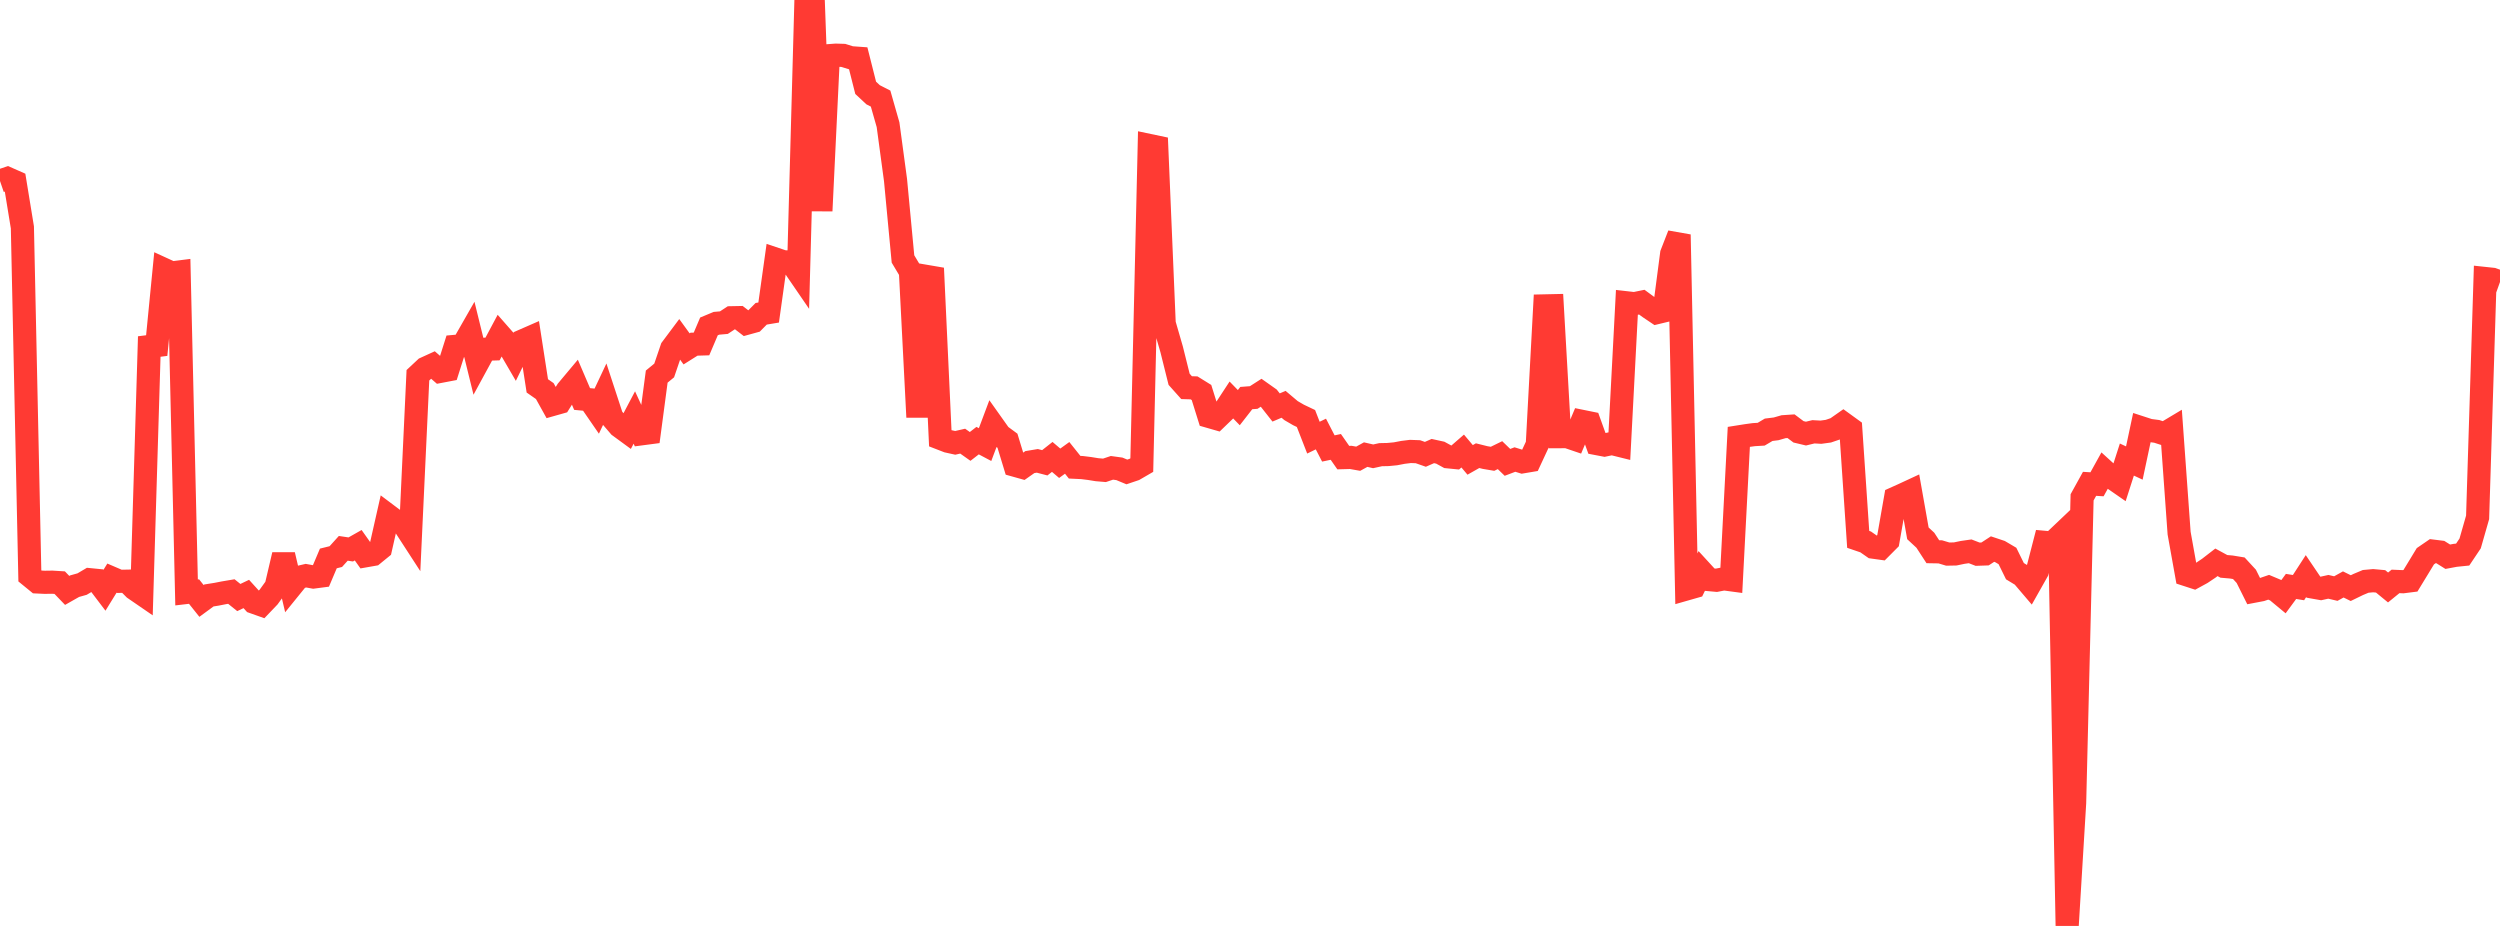 <?xml version="1.0" standalone="no"?>
<!DOCTYPE svg PUBLIC "-//W3C//DTD SVG 1.1//EN" "http://www.w3.org/Graphics/SVG/1.1/DTD/svg11.dtd">

<svg width="135" height="50" viewBox="0 0 135 50" preserveAspectRatio="none" 
  xmlns="http://www.w3.org/2000/svg"
  xmlns:xlink="http://www.w3.org/1999/xlink">


<polyline points="0.0, 9.774 0.403, 9.636 0.806, 9.814 1.209, 12.278 1.612, 31.096 2.015, 31.425 2.418, 31.444 2.821, 31.438 3.224, 31.463 3.627, 31.882 4.03, 31.653 4.433, 31.54 4.836, 31.302 5.239, 31.342 5.642, 31.873 6.045, 31.219 6.448, 31.392 6.851, 31.384 7.254, 31.788 7.657, 32.065 8.06, 18.712 8.463, 18.661 8.866, 14.554 9.269, 14.739 9.672, 14.688 10.075, 31.992 10.478, 31.945 10.881, 32.45 11.284, 32.154 11.687, 32.09 12.09, 32.011 12.493, 31.943 12.896, 32.267 13.299, 32.074 13.701, 32.517 14.104, 32.66 14.507, 32.238 14.91, 31.679 15.313, 29.961 15.716, 31.678 16.119, 31.181 16.522, 31.087 16.925, 31.16 17.328, 31.107 17.731, 30.156 18.134, 30.056 18.537, 29.61 18.94, 29.67 19.343, 29.442 19.746, 30.011 20.149, 29.94 20.552, 29.611 20.955, 27.83 21.358, 28.133 21.761, 28.253 22.164, 28.874 22.567, 20.265 22.97, 19.888 23.373, 19.704 23.776, 20.054 24.179, 19.977 24.582, 18.704 24.985, 18.668 25.388, 17.963 25.791, 19.6 26.194, 18.859 26.597, 18.846 27.0, 18.09 27.403, 18.549 27.806, 19.24 28.209, 18.412 28.612, 18.236 29.015, 20.837 29.418, 21.118 29.821, 21.844 30.224, 21.73 30.627, 21.086 31.03, 20.605 31.433, 21.546 31.836, 21.585 32.239, 22.17 32.642, 21.315 33.045, 22.545 33.448, 23.015 33.851, 23.31 34.254, 22.545 34.657, 23.423 35.06, 23.37 35.463, 20.336 35.866, 20.005 36.269, 18.822 36.672, 18.283 37.075, 18.839 37.478, 18.586 37.881, 18.574 38.284, 17.626 38.687, 17.458 39.09, 17.423 39.493, 17.159 39.896, 17.151 40.299, 17.462 40.701, 17.351 41.104, 16.944 41.507, 16.877 41.91, 14.002 42.313, 14.138 42.716, 14.148 43.119, 14.736 43.522, 0.0 43.925, 0.318 44.328, 11.387 44.731, 3.009 45.134, 2.979 45.537, 2.991 45.94, 3.117 46.343, 3.146 46.746, 4.742 47.149, 5.118 47.552, 5.324 47.955, 6.737 48.358, 9.722 48.761, 13.984 49.164, 14.659 49.567, 22.525 49.97, 14.917 50.373, 14.986 50.776, 23.669 51.179, 23.825 51.582, 23.914 51.985, 23.822 52.388, 24.107 52.791, 23.794 53.194, 24.008 53.597, 22.934 54.0, 23.502 54.403, 23.799 54.806, 25.123 55.209, 25.236 55.612, 24.953 56.015, 24.886 56.418, 24.991 56.821, 24.673 57.224, 25.016 57.627, 24.725 58.03, 25.23 58.433, 25.249 58.836, 25.299 59.239, 25.364 59.642, 25.398 60.045, 25.263 60.448, 25.318 60.851, 25.485 61.254, 25.349 61.657, 25.115 62.06, 7.855 62.463, 7.94 62.866, 17.473 63.269, 18.866 63.672, 20.482 64.075, 20.933 64.478, 20.945 64.881, 21.195 65.284, 22.486 65.687, 22.602 66.09, 22.213 66.493, 21.598 66.896, 22.013 67.299, 21.496 67.701, 21.465 68.104, 21.207 68.507, 21.492 68.91, 22.004 69.313, 21.833 69.716, 22.173 70.119, 22.407 70.522, 22.599 70.925, 23.633 71.328, 23.437 71.731, 24.217 72.134, 24.133 72.537, 24.711 72.94, 24.7 73.343, 24.771 73.746, 24.549 74.149, 24.642 74.552, 24.553 74.955, 24.544 75.358, 24.505 75.761, 24.428 76.164, 24.378 76.567, 24.393 76.97, 24.534 77.373, 24.357 77.776, 24.445 78.179, 24.666 78.582, 24.706 78.985, 24.356 79.388, 24.834 79.791, 24.606 80.194, 24.707 80.597, 24.775 81.0, 24.578 81.403, 24.968 81.806, 24.815 82.209, 24.94 82.612, 24.872 83.015, 24.006 83.418, 16.518 83.821, 16.509 84.224, 23.58 84.627, 23.578 85.03, 23.715 85.433, 22.755 85.836, 22.837 86.239, 23.956 86.642, 24.033 87.045, 23.948 87.448, 24.048 87.851, 16.353 88.254, 16.399 88.657, 16.316 89.06, 16.612 89.463, 16.883 89.866, 16.786 90.269, 13.707 90.672, 12.672 91.075, 31.8 91.478, 31.685 91.881, 30.858 92.284, 31.298 92.687, 31.335 93.09, 31.257 93.493, 31.311 93.896, 23.59 94.299, 23.526 94.701, 23.471 95.104, 23.447 95.507, 23.208 95.91, 23.158 96.313, 23.042 96.716, 23.015 97.119, 23.318 97.522, 23.414 97.925, 23.317 98.328, 23.339 98.731, 23.284 99.134, 23.146 99.537, 22.864 99.94, 23.156 100.343, 29.126 100.746, 29.264 101.149, 29.545 101.552, 29.601 101.955, 29.196 102.358, 26.896 102.761, 26.715 103.164, 26.528 103.567, 28.8 103.97, 29.174 104.373, 29.793 104.776, 29.8 105.179, 29.921 105.582, 29.913 105.985, 29.829 106.388, 29.771 106.791, 29.927 107.194, 29.913 107.597, 29.65 108.0, 29.785 108.403, 30.023 108.806, 30.844 109.209, 31.089 109.612, 31.562 110.015, 30.848 110.418, 29.288 110.821, 29.325 111.224, 28.942 111.627, 50.0 112.03, 43.358 112.433, 26.857 112.836, 26.127 113.239, 26.152 113.642, 25.424 114.045, 25.791 114.448, 26.07 114.851, 24.816 115.254, 25.004 115.657, 23.11 116.06, 23.241 116.463, 23.294 116.866, 23.425 117.269, 23.184 117.672, 28.788 118.075, 31.036 118.478, 31.167 118.881, 30.947 119.284, 30.677 119.687, 30.365 120.09, 30.584 120.493, 30.619 120.896, 30.685 121.299, 31.122 121.701, 31.927 122.104, 31.85 122.507, 31.712 122.91, 31.881 123.313, 32.215 123.716, 31.667 124.119, 31.732 124.522, 31.11 124.925, 31.706 125.328, 31.777 125.731, 31.688 126.134, 31.783 126.537, 31.56 126.94, 31.759 127.343, 31.563 127.746, 31.394 128.149, 31.357 128.552, 31.393 128.955, 31.724 129.358, 31.396 129.761, 31.413 130.164, 31.362 130.567, 30.701 130.97, 30.037 131.373, 29.761 131.776, 29.811 132.179, 30.063 132.582, 29.988 132.985, 29.947 133.388, 29.345 133.791, 27.937 134.194, 15.039 134.597, 15.082 135.0, 15.227" fill="none" stroke="#ff3a33" stroke-width="1.25"/>

</svg>